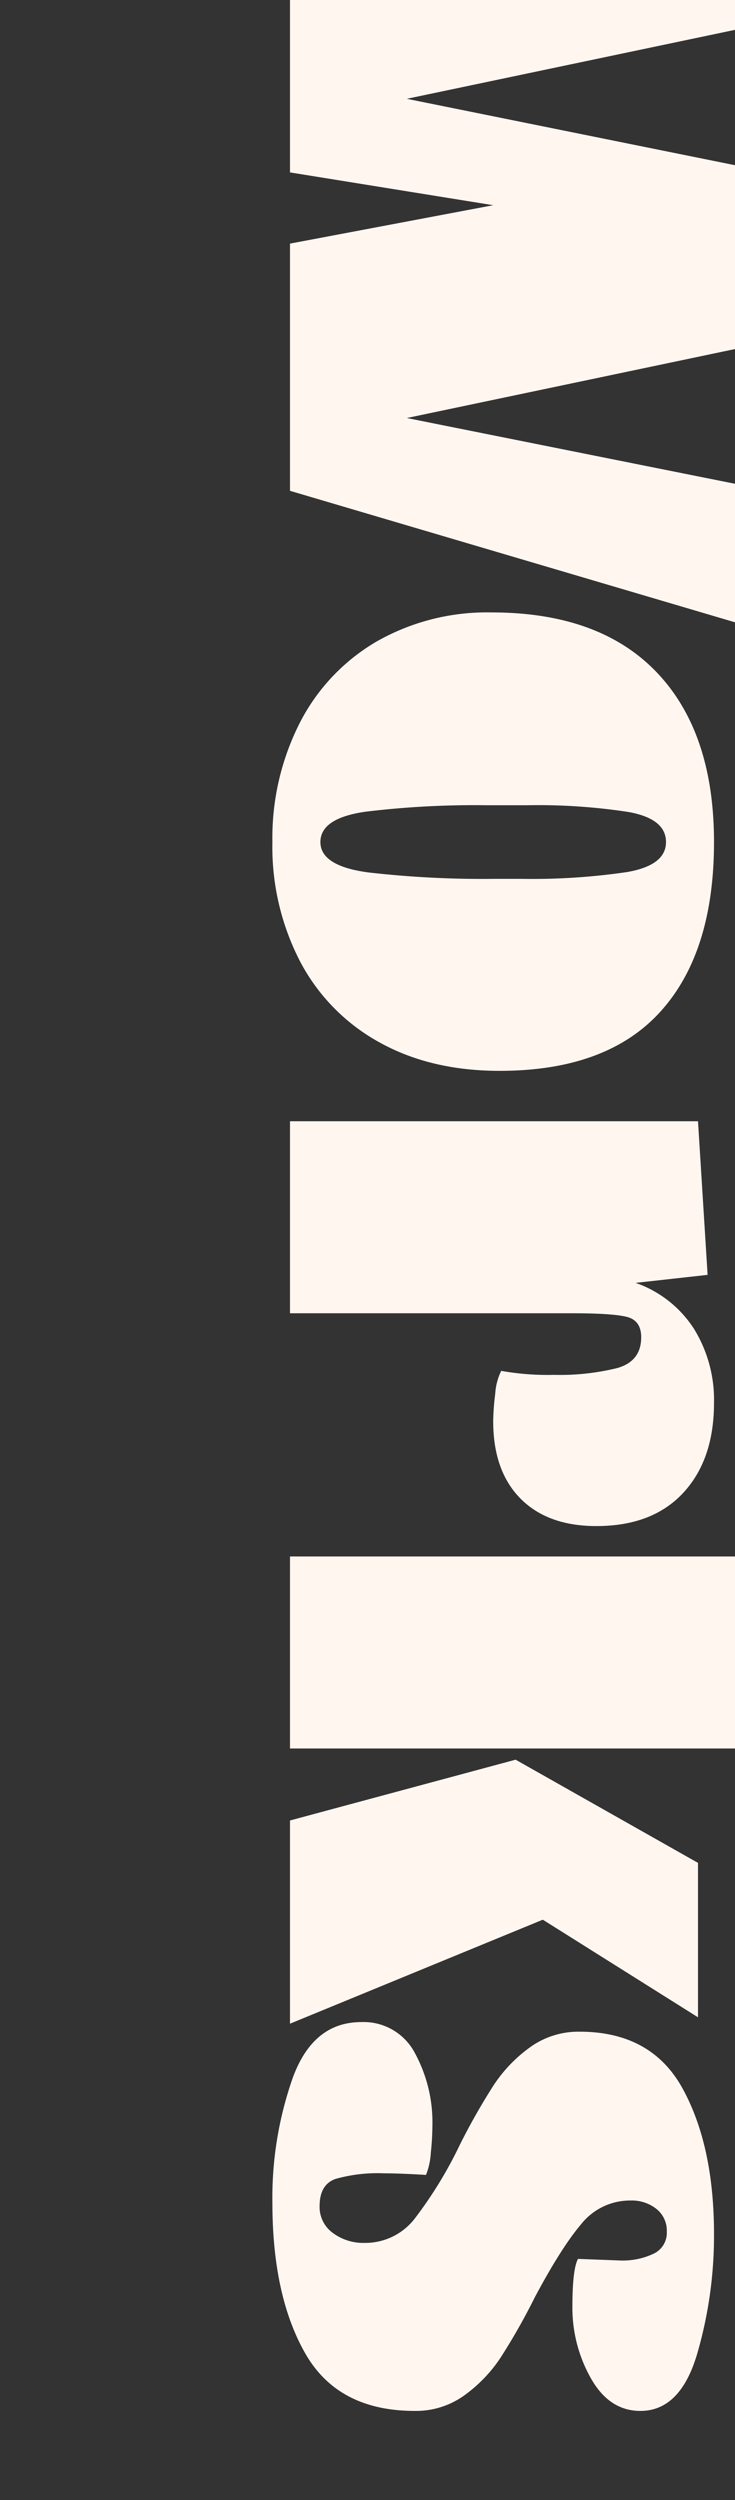 <svg xmlns="http://www.w3.org/2000/svg" xmlns:xlink="http://www.w3.org/1999/xlink" width="147" height="500" viewBox="0 0 147 500"><rect x="0" y="0" width="147" height="500" fill="#333333" stroke="none"/><defs><clipPath id="a"><rect width="147" height="500" transform="translate(1133 2620)" fill="#fff" stroke="#707070" stroke-width="1"/></clipPath></defs><g transform="translate(-1133 -2620)" clip-path="url(#a)"><path d="M171.36-105.6,140.16,0H90.72L83.04-40.64,76.48,0H27.04L1.12-105.6H44.48L61.76-23.36,78.4-105.6h29.92L125.6-23.36l16.48-82.24ZM210.4-84.8q22.08,0,33.92,10.72t11.84,32.16q0,13.76-5.68,24A39.319,39.319,0,0,1,234.4-2.08a49.84,49.84,0,0,1-24,5.6,50.809,50.809,0,0,1-23.76-5.44,39.785,39.785,0,0,1-16.32-15.36,44.567,44.567,0,0,1-5.84-23.04q0-21.6,12-33.04T210.4-84.8Zm0,78.72q4.8,0,6.08-9.6a201,201,0,0,0,1.28-25.44v-4.96a130.366,130.366,0,0,0-1.36-21.36q-1.36-7.76-6-7.76t-6,7.44a119.316,119.316,0,0,0-1.36,20.4v8a181.43,181.43,0,0,0,1.28,24.16Q205.6-6.08,210.4-6.08Zm99.04-64.16q-3.36,0-4.08,2.88t-.72,10.88V0h-38.4V-81.6l30.72-1.92,1.6,14.4a22.806,22.806,0,0,1,9.2-11.68,27.082,27.082,0,0,1,14.8-4q11.36,0,18,6.16t6.64,17.36q0,9.76-5.52,15.2t-15.44,5.44a48.107,48.107,0,0,1-5.44-.4,12.267,12.267,0,0,1-4.64-1.2,52.909,52.909,0,0,0,.8-10.56,47.776,47.776,0,0,0-1.36-12.64Q314.24-70.24,309.44-70.24ZM353.28,0V-112l38.4-3.84V0Zm61.28-81.6h30.88L425.92-50.56,446.72,0H406.08L393.92-45.12Zm73.76,6.24a5.551,5.551,0,0,0-4.56,2.08,7.887,7.887,0,0,0-1.68,5.12,12.5,12.5,0,0,0,4.72,9.92q4.72,4,14.64,9.28a128.22,128.22,0,0,1,12,6.8,29.041,29.041,0,0,1,7.6,7.28,16.509,16.509,0,0,1,3.12,9.92q0,15.36-11.52,21.92T482.56,3.52A72.319,72.319,0,0,1,457.52-.56Q446.4-4.64,446.4-14.24a11.55,11.55,0,0,1,6.16-10.72,29.025,29.025,0,0,1,14.64-3.52,53.652,53.652,0,0,1,5.36.32,13.951,13.951,0,0,1,4.4.96q-.32,5.44-.32,8.48a30.9,30.9,0,0,0,1.12,9.6q1.12,3.2,5.44,3.2a6.383,6.383,0,0,0,5.36-2.64,10.164,10.164,0,0,0,2-6.32,12.5,12.5,0,0,0-4.88-10.08,83.868,83.868,0,0,0-14.64-8.96,128.221,128.221,0,0,1-12-6.8,29.04,29.04,0,0,1-7.6-7.28,16.508,16.508,0,0,1-3.12-9.92q0-14.4,11.44-20.64T488.8-84.8a84.446,84.446,0,0,1,23.92,3.36q11.44,3.36,11.44,11.36,0,6.24-6.56,9.92a28.623,28.623,0,0,1-14.24,3.68q-7.52,0-9.6-1.12l.32-8.48a14.425,14.425,0,0,0-1.36-6.64A4.6,4.6,0,0,0,488.32-75.36Z" transform="translate(1191 2578) rotate(90)" fill="#fff6f0"/></g></svg>